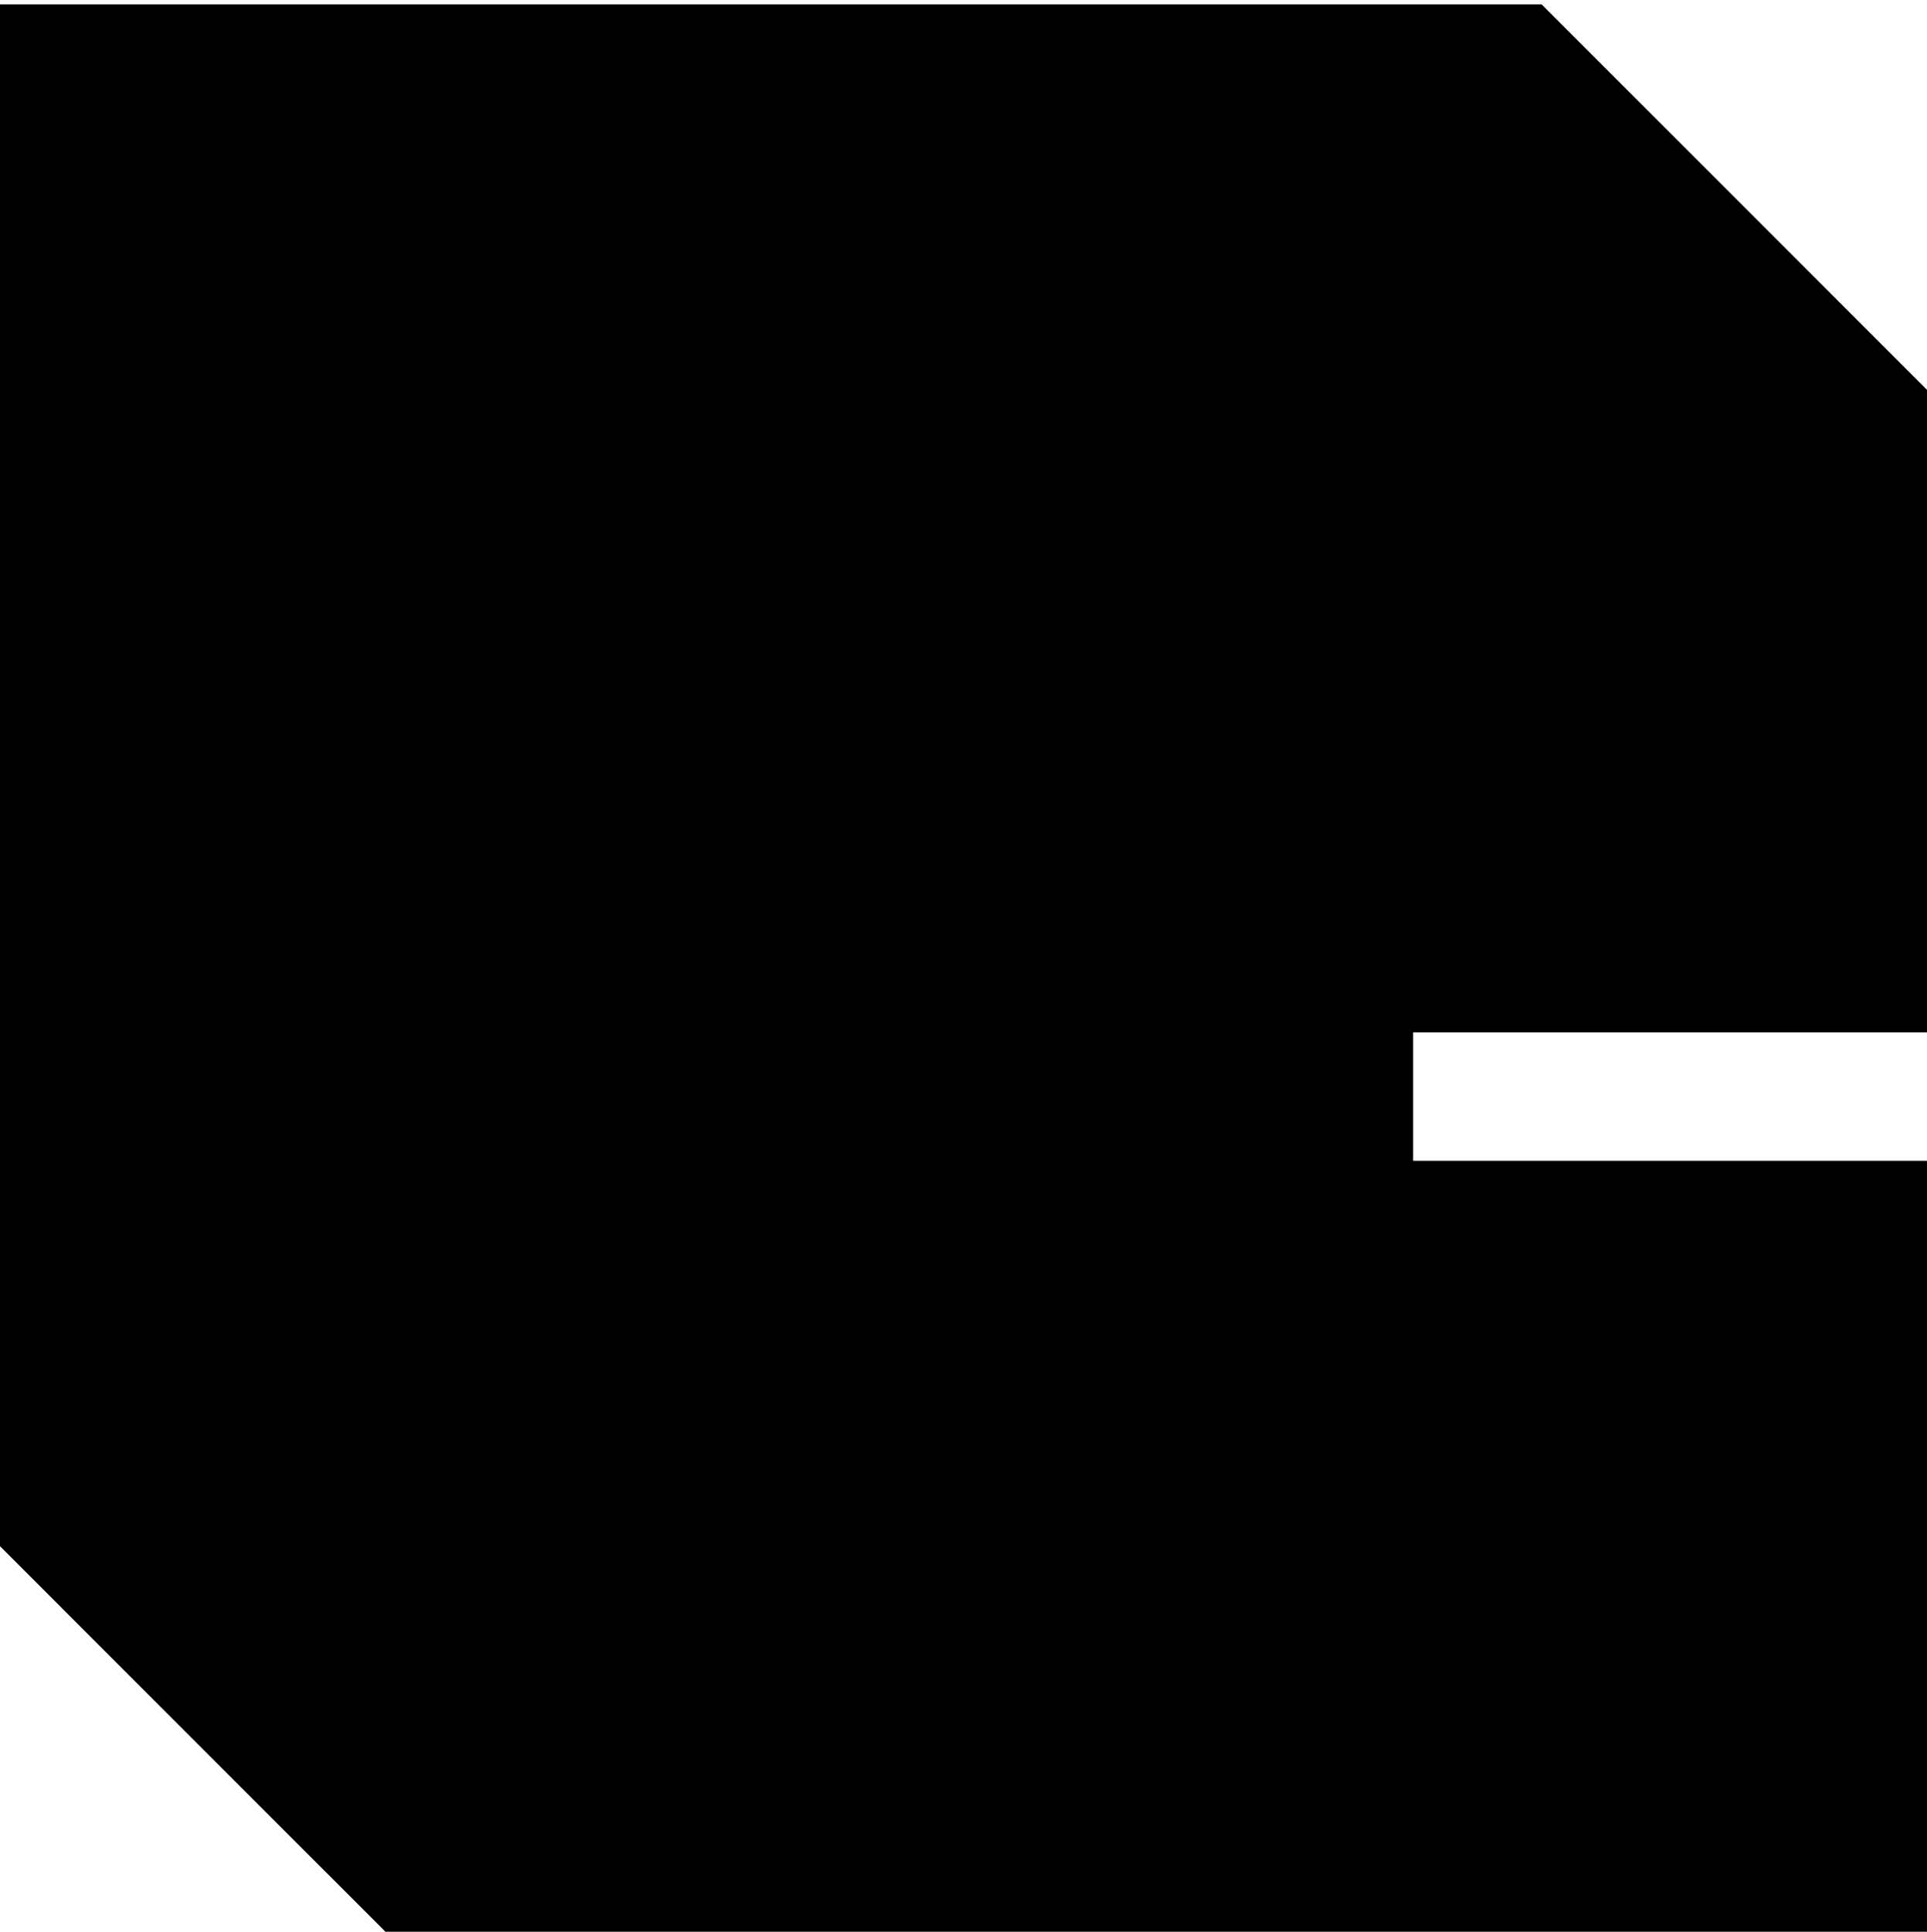 <?xml version="1.0" encoding="UTF-8"?> <svg xmlns="http://www.w3.org/2000/svg" width="420" height="421" viewBox="0 0 420 421" fill="none"><path fill-rule="evenodd" clip-rule="evenodd" d="M0 0.952H336L420 84.952L420 224.952H308V252.952H420L420 420.952H84L0 336.952V0.952Z" fill="black"></path></svg> 